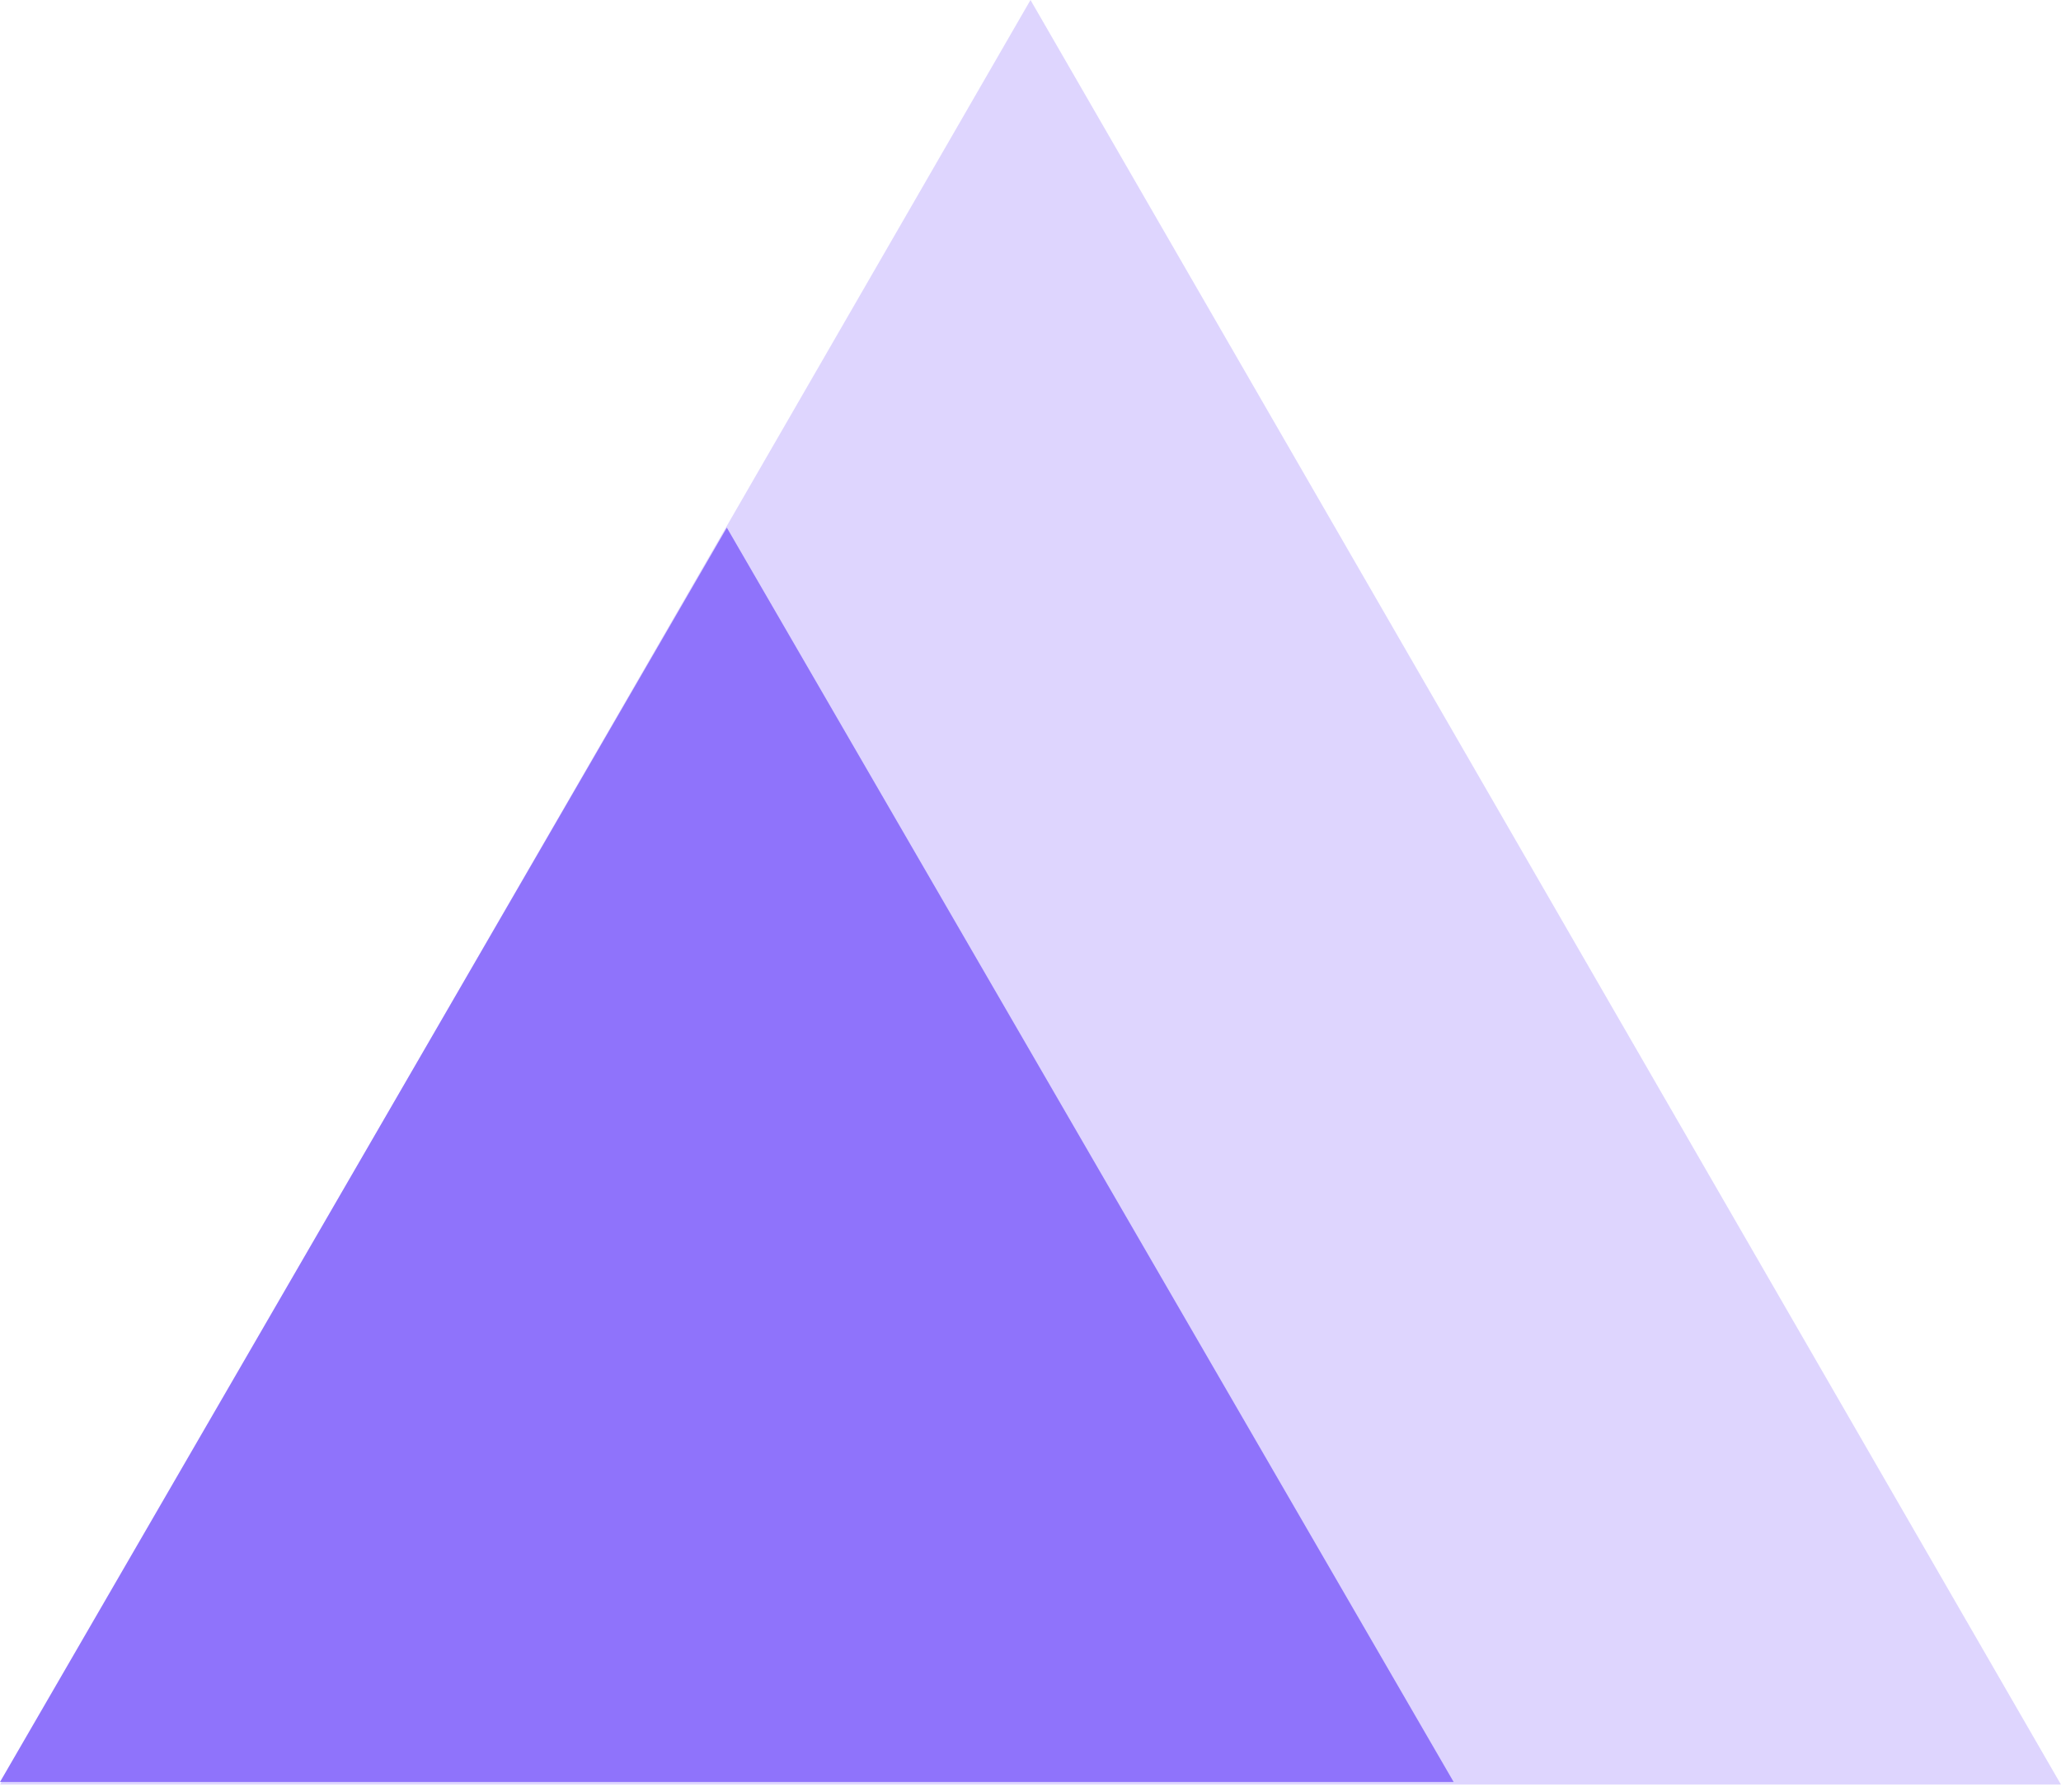 <svg width="207" height="180" viewBox="0 0 207 180" fill="none" xmlns="http://www.w3.org/2000/svg">
<path opacity="0.3" d="M103.5 0L206.99 179.25H0.01L103.5 0Z" fill="#8F73FB"/>
<path d="M73 53L146 179H0L73 53Z" fill="#8F73FB"/>
</svg>
